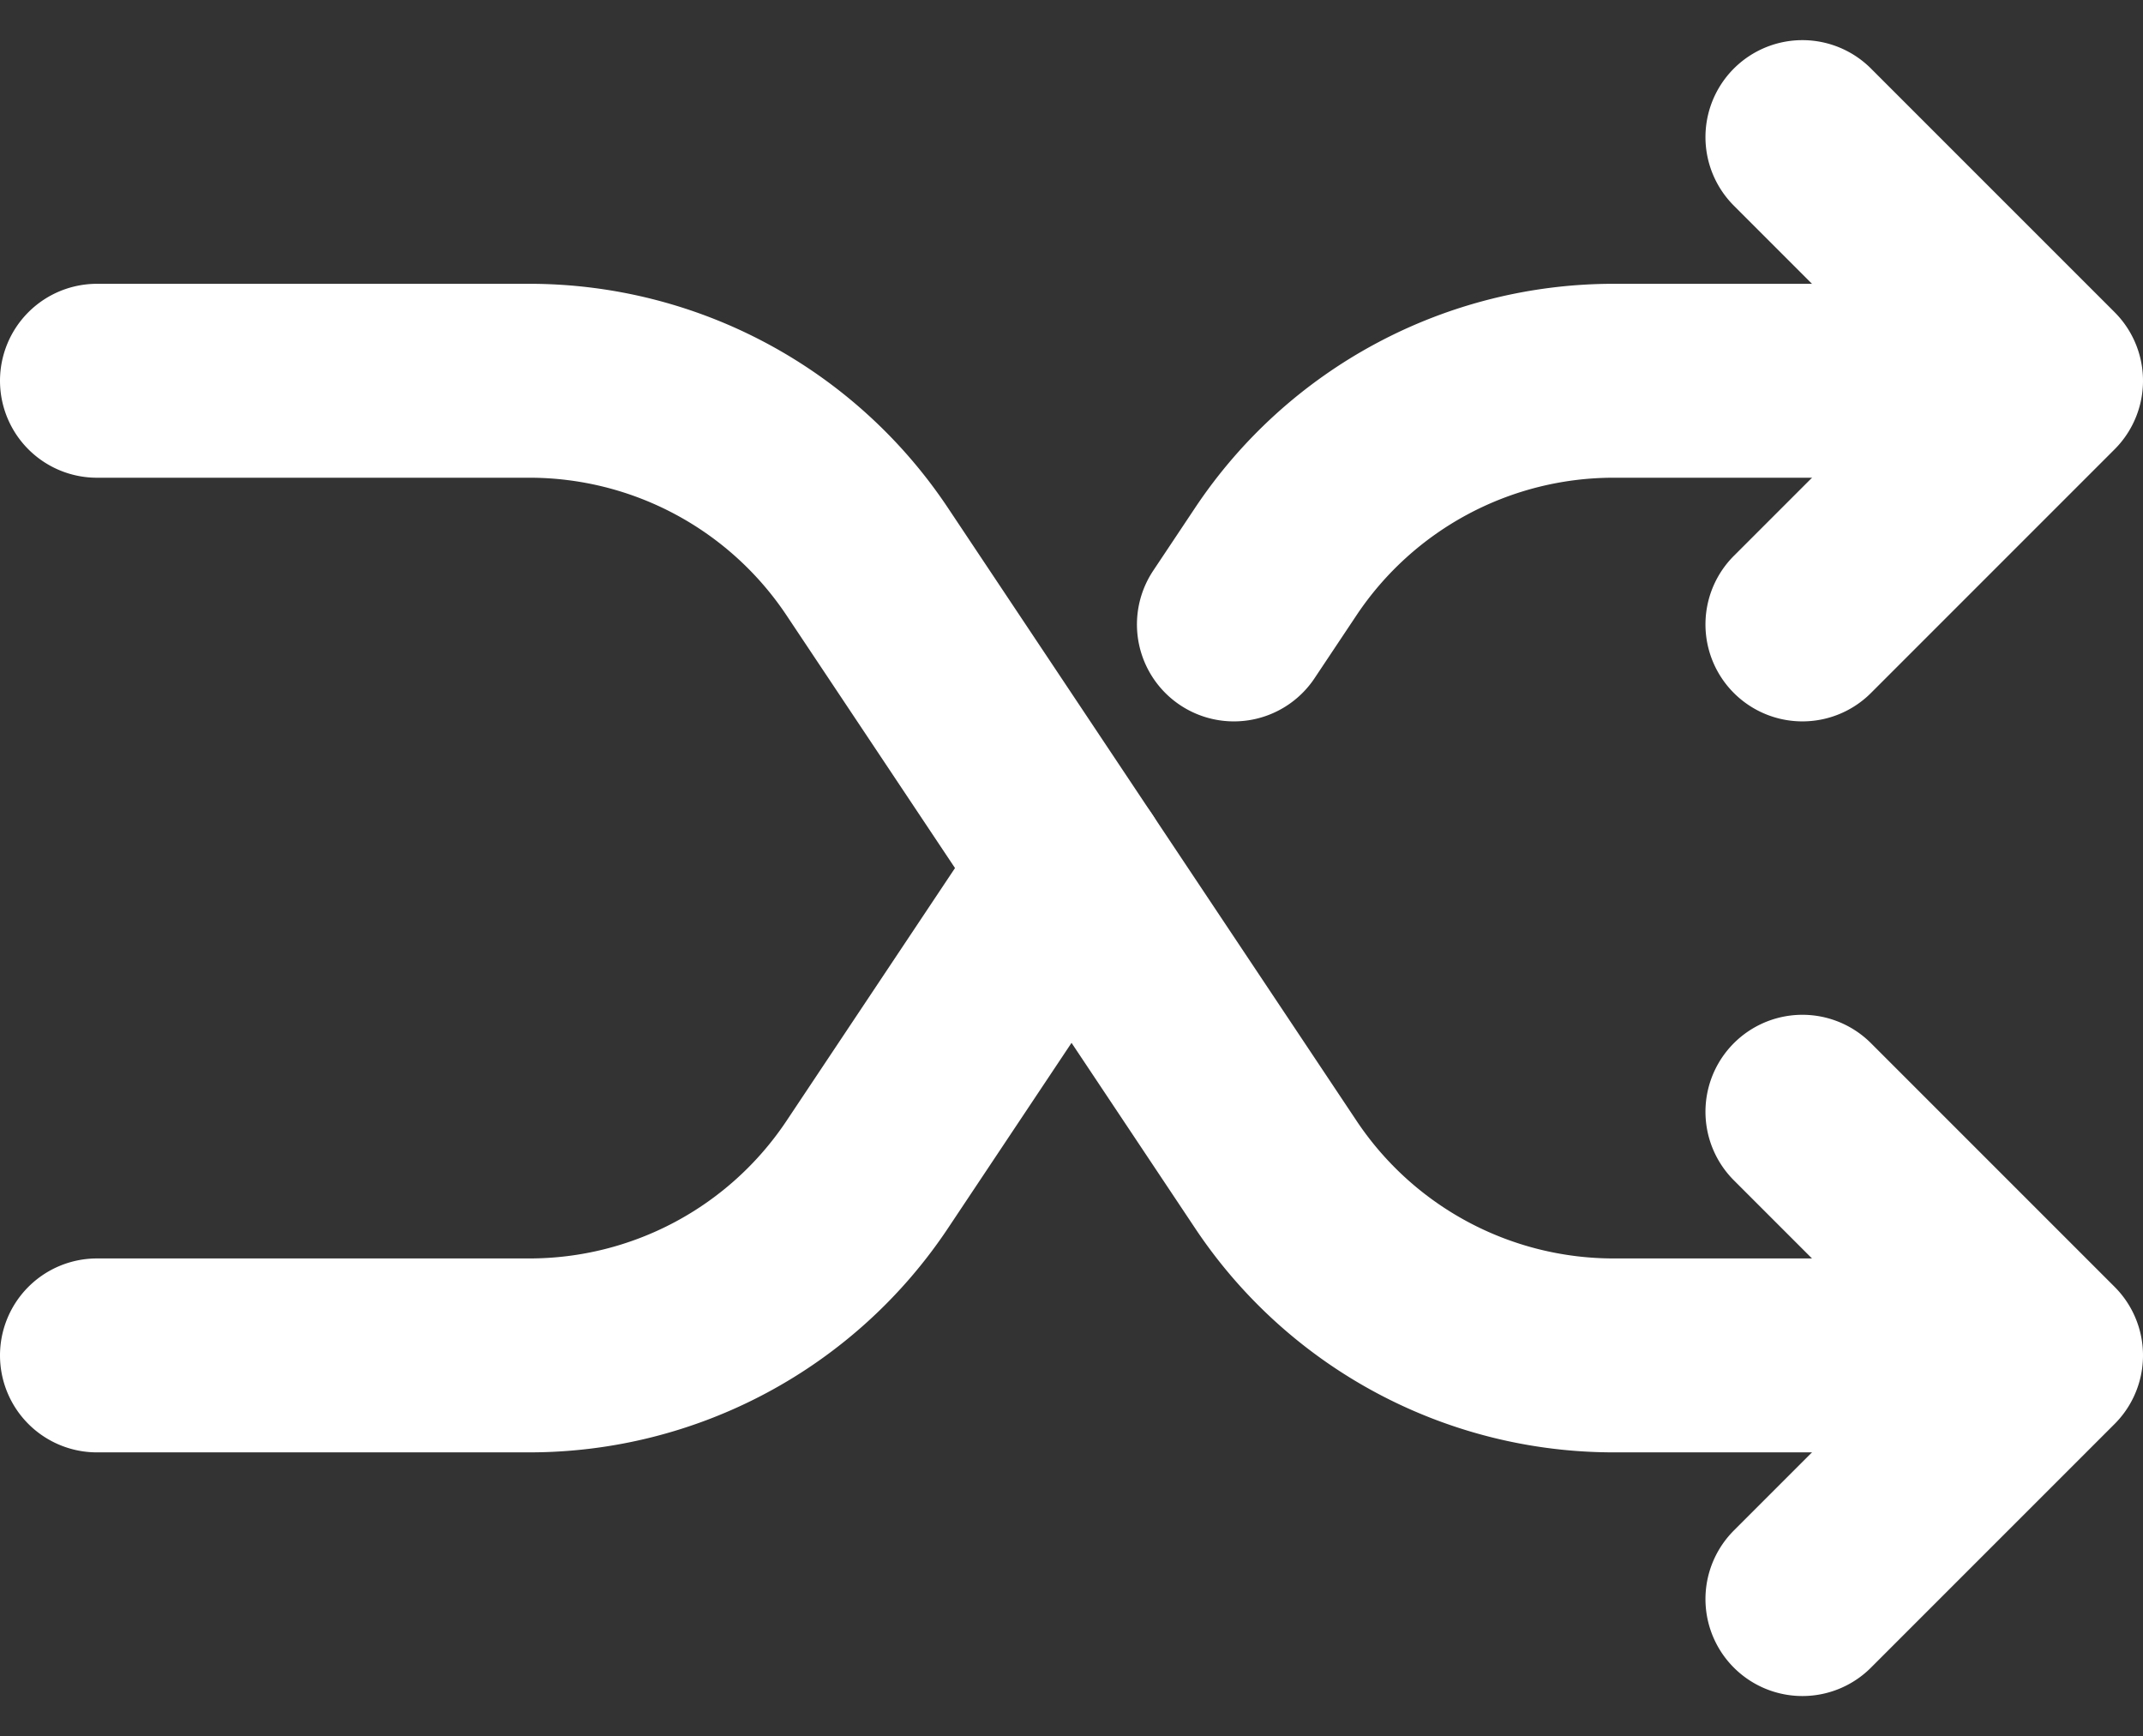 <svg xmlns="http://www.w3.org/2000/svg" width="22.104" height="17.906" viewBox="0 0 22.104 17.906">
  <rect x="0" y="0" width="22.104" height="17.906" fill="#333333" stroke="none"/>
  <g id="shuffle-outline" transform="translate(-63 -110.586)">
    <path id="Path_22" data-name="Path 22" d="M81.591,122.052l2.513,2.513-2.513,2.513m0-15.078,2.513,2.513-2.513,2.513M64,124.565h4.46a4.188,4.188,0,0,0,3.485-1.865l2.107-3.161" fill="none" stroke="#fff" stroke-linecap="round" stroke-linejoin="round" stroke-width="2"/>
    <path id="Path_23" data-name="Path 23" d="M64,160h4.46a4.188,4.188,0,0,1,3.485,1.865l4.215,6.322a4.188,4.188,0,0,0,3.485,1.865h2.785m0-10.052H79.644a4.188,4.188,0,0,0-3.485,1.865l-.432.648" transform="translate(0 -45.487)" fill="none" stroke="#fff" stroke-linecap="round" stroke-linejoin="round" stroke-width="2"/>
  </g>
</svg>
